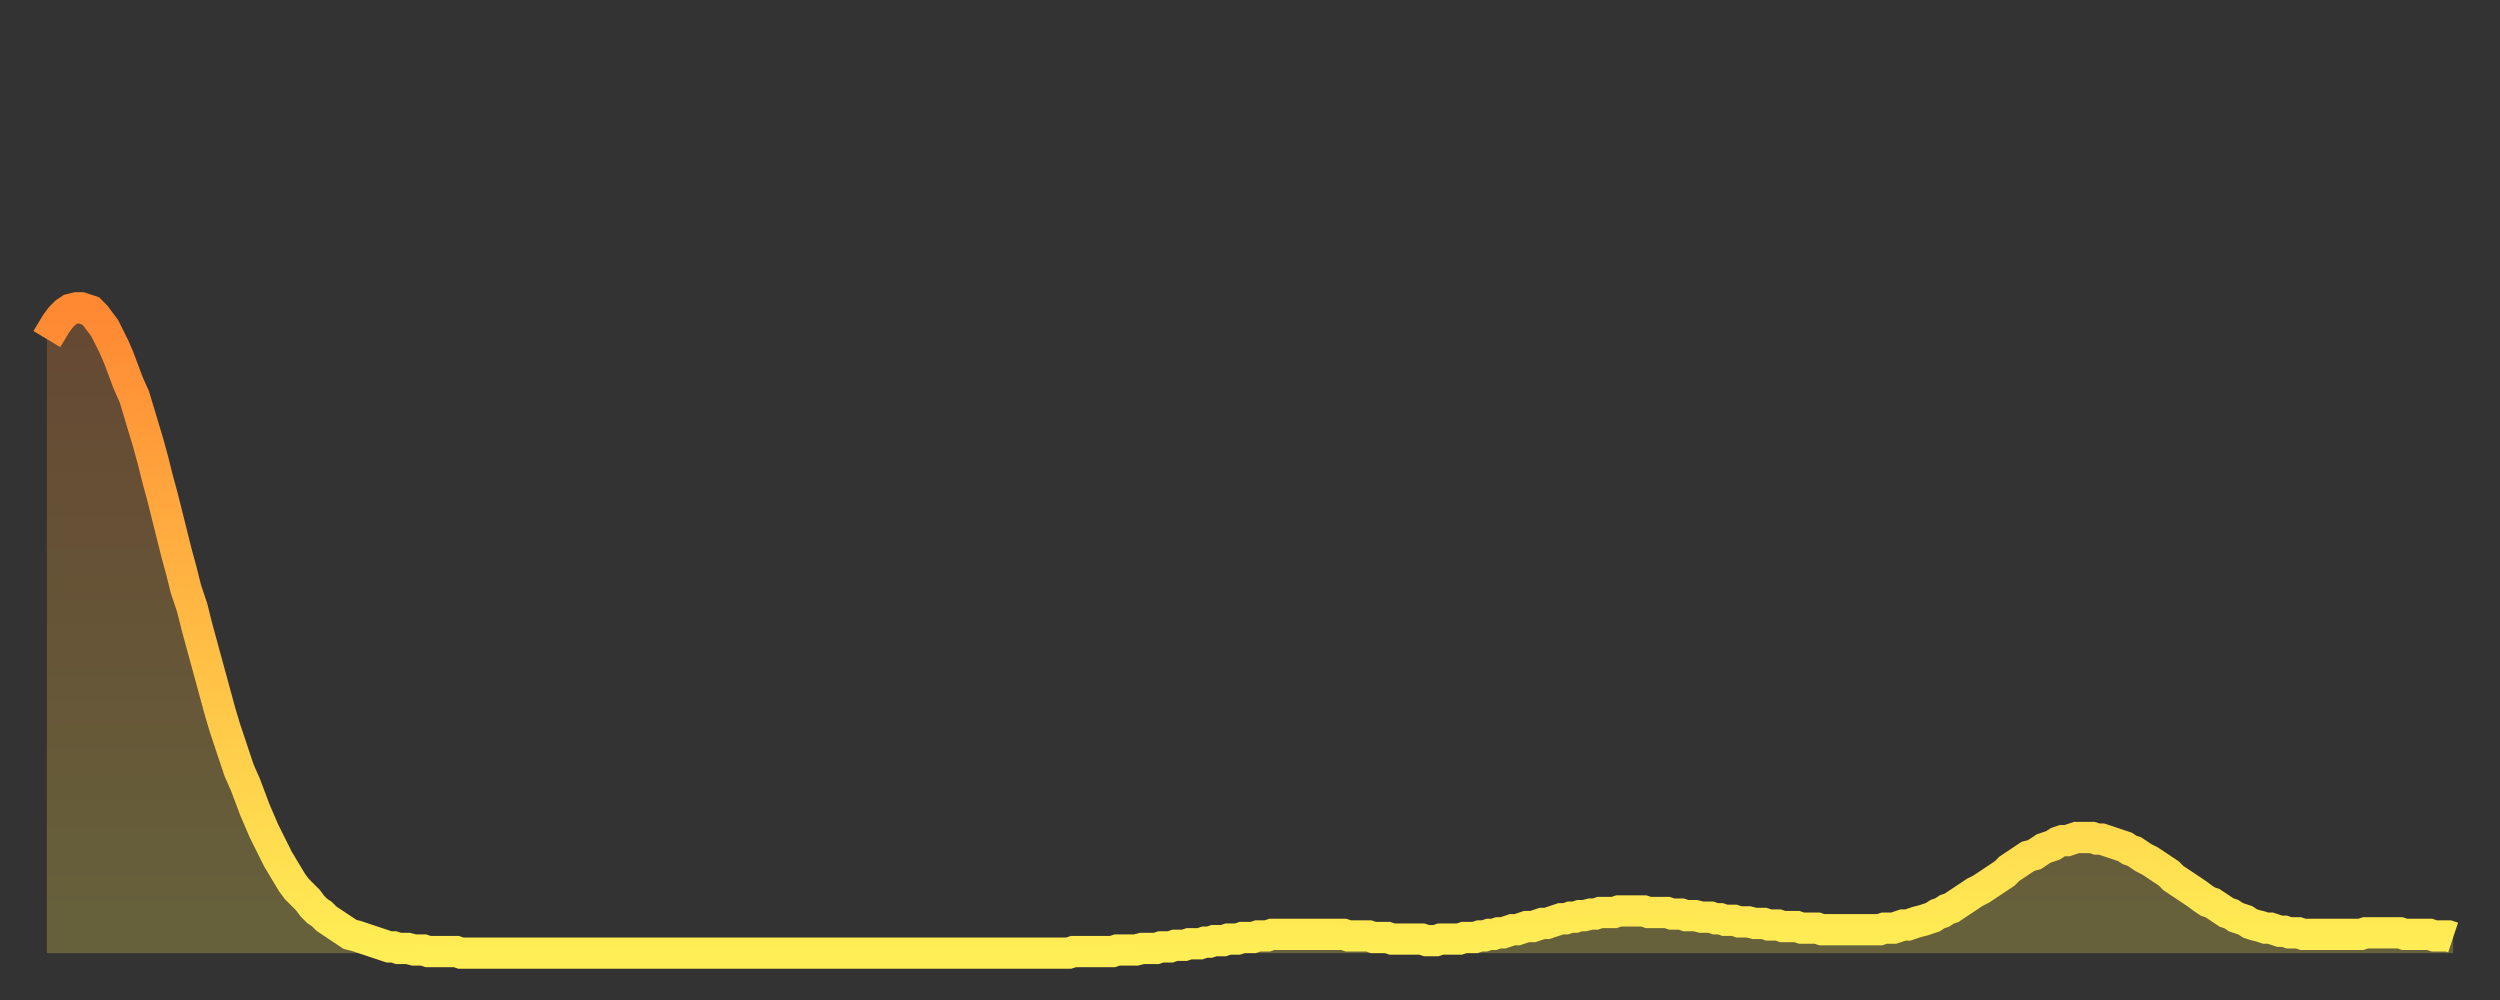 <?xml version="1.0" encoding="utf-8" ?>
<svg baseProfile="full" height="64" version="1.1" width="160" xmlns="http://www.w3.org/2000/svg" xmlns:ev="http://www.w3.org/2001/xml-events" xmlns:xlink="http://www.w3.org/1999/xlink"><rect width="100%" height="100%" fill="#333333" stroke="none"/><defs><linearGradient id="id1272096" x1="0" x2="0" y1="0" y2="1"><stop offset="0%" stop-color="#ff8833" /><stop offset="50%" stop-color="#ffbb44" /><stop offset="100%" stop-color="#ffee55" /></linearGradient></defs><g transform="translate(3,3)"><g><path d="M 0.0 18.7 0.3 18.2 0.6 17.7 0.9 17.3 1.2 17.0 1.5 16.8 1.9 16.7 2.2 16.7 2.5 16.8 2.8 16.9 3.1 17.2 3.4 17.6 3.7 18.0 4.0 18.6 4.3 19.2 4.6 19.9 4.9 20.7 5.2 21.5 5.6 22.4 5.9 23.4 6.2 24.4 6.5 25.4 6.8 26.5 7.1 27.7 7.4 28.8 7.7 30.0 8.0 31.2 8.3 32.4 8.6 33.5 8.9 34.7 9.3 35.9 9.6 37.1 9.9 38.2 10.2 39.3 10.5 40.4 10.8 41.5 11.1 42.6 11.4 43.6 11.7 44.5 12.0 45.4 12.3 46.3 12.7 47.2 13.0 48.0 13.3 48.8 13.6 49.5 13.9 50.2 14.2 50.8 14.5 51.4 14.8 52.0 15.1 52.5 15.4 53.0 15.7 53.5 16.0 53.9 16.4 54.3 16.7 54.6 17.0 55.0 17.3 55.3 17.6 55.5 17.9 55.8 18.2 56.0 18.5 56.2 18.8 56.4 19.1 56.6 19.4 56.8 19.8 56.9 20.1 57.0 20.4 57.1 20.7 57.2 21.0 57.3 21.3 57.4 21.6 57.5 21.9 57.6 22.2 57.6 22.5 57.7 22.8 57.7 23.1 57.7 23.5 57.8 23.8 57.8 24.1 57.8 24.4 57.9 24.7 57.9 25.0 57.9 25.3 57.9 25.6 57.9 25.9 57.9 26.2 57.9 26.5 58.0 26.8 58.0 27.2 58.0 27.5 58.0 27.8 58.0 28.1 58.0 28.4 58.0 28.7 58.0 29.0 58.0 29.3 58.0 29.6 58.0 29.9 58.0 30.2 58.0 30.6 58.0 30.9 58.0 31.2 58.0 31.5 58.0 31.8 58.0 32.1 58.0 32.4 58.0 32.7 58.0 33.0 58.0 33.3 58.0 33.6 58.0 33.9 58.0 34.3 58.0 34.6 58.0 34.9 58.0 35.2 58.0 35.5 58.0 35.8 58.0 36.1 58.0 36.4 58.0 36.7 58.0 37.0 58.0 37.3 58.0 37.7 58.0 38.0 58.0 38.3 58.0 38.6 58.0 38.9 58.0 39.2 58.0 39.5 58.0 39.8 58.0 40.1 58.0 40.4 58.0 40.7 58.0 41.0 58.0 41.4 58.0 41.7 58.0 42.0 58.0 42.3 58.0 42.6 58.0 42.9 58.0 43.2 58.0 43.5 58.0 43.8 58.0 44.1 58.0 44.4 58.0 44.7 58.0 45.1 58.0 45.4 58.0 45.7 58.0 46.0 58.0 46.3 58.0 46.6 58.0 46.9 58.0 47.2 58.0 47.5 58.0 47.8 58.0 48.1 58.0 48.5 58.0 48.8 58.0 49.1 58.0 49.4 58.0 49.7 58.0 50.0 58.0 50.3 58.0 50.6 58.0 50.9 58.0 51.2 58.0 51.5 58.0 51.8 58.0 52.2 58.0 52.5 58.0 52.8 58.0 53.1 58.0 53.4 58.0 53.7 58.0 54.0 58.0 54.3 58.0 54.6 58.0 54.9 58.0 55.2 58.0 55.6 58.0 55.9 58.0 56.2 58.0 56.5 58.0 56.8 58.0 57.1 58.0 57.4 58.0 57.7 58.0 58.0 58.0 58.3 58.0 58.6 58.0 58.9 58.0 59.3 58.0 59.6 58.0 59.9 58.0 60.2 58.0 60.5 58.0 60.8 58.0 61.1 58.0 61.4 58.0 61.7 58.0 62.0 58.0 62.3 58.0 62.6 58.0 63.0 58.0 63.3 58.0 63.6 58.0 63.9 58.0 64.2 58.0 64.5 58.0 64.8 58.0 65.1 58.0 65.4 58.0 65.7 57.9 66.0 57.9 66.4 57.9 66.7 57.9 67.0 57.9 67.3 57.9 67.6 57.9 67.9 57.9 68.2 57.9 68.5 57.8 68.8 57.8 69.1 57.8 69.4 57.8 69.7 57.8 70.1 57.7 70.4 57.7 70.7 57.7 71.0 57.7 71.3 57.6 71.6 57.6 71.9 57.6 72.2 57.5 72.5 57.5 72.8 57.5 73.1 57.4 73.5 57.4 73.8 57.4 74.1 57.3 74.4 57.3 74.7 57.2 75.0 57.2 75.3 57.2 75.6 57.1 75.9 57.1 76.2 57.1 76.5 57.0 76.8 57.0 77.2 57.0 77.5 56.9 77.8 56.9 78.1 56.9 78.4 56.8 78.7 56.8 79.0 56.8 79.3 56.8 79.6 56.8 79.9 56.8 80.2 56.8 80.5 56.8 80.9 56.8 81.2 56.8 81.5 56.8 81.8 56.8 82.1 56.8 82.4 56.8 82.7 56.8 83.0 56.8 83.3 56.9 83.6 56.9 83.9 56.9 84.3 56.9 84.6 56.9 84.9 57.0 85.2 57.0 85.5 57.0 85.8 57.0 86.1 57.1 86.4 57.1 86.7 57.1 87.0 57.1 87.3 57.1 87.6 57.1 88.0 57.1 88.3 57.2 88.6 57.2 88.9 57.2 89.2 57.1 89.5 57.1 89.8 57.1 90.1 57.1 90.4 57.1 90.7 57.0 91.0 57.0 91.4 57.0 91.7 56.9 92.0 56.9 92.3 56.8 92.6 56.8 92.9 56.7 93.2 56.7 93.5 56.6 93.8 56.5 94.1 56.5 94.4 56.4 94.7 56.3 95.1 56.3 95.4 56.2 95.7 56.1 96.0 56.1 96.3 56.0 96.6 55.9 96.9 55.8 97.2 55.8 97.5 55.7 97.8 55.7 98.1 55.6 98.4 55.6 98.8 55.5 99.1 55.5 99.4 55.4 99.7 55.4 100.0 55.4 100.3 55.4 100.6 55.3 100.9 55.3 101.2 55.3 101.5 55.3 101.8 55.3 102.2 55.3 102.5 55.4 102.8 55.4 103.1 55.4 103.4 55.4 103.7 55.4 104.0 55.5 104.3 55.5 104.6 55.5 104.9 55.6 105.2 55.6 105.5 55.6 105.9 55.7 106.2 55.7 106.5 55.7 106.8 55.8 107.1 55.8 107.4 55.9 107.7 55.9 108.0 55.9 108.3 56.0 108.6 56.0 108.9 56.0 109.3 56.1 109.6 56.1 109.9 56.1 110.2 56.2 110.5 56.2 110.8 56.2 111.1 56.3 111.4 56.3 111.7 56.3 112.0 56.3 112.3 56.4 112.6 56.4 113.0 56.4 113.3 56.4 113.6 56.5 113.9 56.5 114.2 56.5 114.5 56.5 114.8 56.5 115.1 56.5 115.4 56.5 115.7 56.5 116.0 56.5 116.3 56.5 116.7 56.5 117.0 56.5 117.3 56.5 117.6 56.4 117.9 56.4 118.2 56.4 118.5 56.3 118.8 56.2 119.1 56.2 119.4 56.1 119.7 56.0 120.1 55.9 120.4 55.8 120.7 55.7 121.0 55.5 121.3 55.4 121.6 55.2 121.9 55.1 122.2 54.9 122.5 54.7 122.8 54.5 123.1 54.3 123.4 54.1 123.8 53.9 124.1 53.7 124.4 53.5 124.7 53.3 125.0 53.1 125.3 52.9 125.6 52.6 125.9 52.4 126.2 52.2 126.5 52.0 126.8 51.8 127.2 51.7 127.5 51.5 127.8 51.3 128.1 51.2 128.4 51.1 128.7 50.9 129.0 50.8 129.3 50.8 129.6 50.7 129.9 50.6 130.2 50.6 130.5 50.6 130.9 50.6 131.2 50.7 131.5 50.7 131.8 50.8 132.1 50.9 132.4 51.0 132.7 51.1 133.0 51.2 133.3 51.4 133.6 51.5 133.9 51.7 134.2 51.9 134.6 52.1 134.9 52.3 135.2 52.5 135.5 52.7 135.8 52.9 136.1 53.2 136.4 53.4 136.7 53.6 137.0 53.8 137.3 54.0 137.6 54.2 138.0 54.5 138.3 54.7 138.6 54.8 138.9 55.0 139.2 55.2 139.5 55.4 139.8 55.5 140.1 55.7 140.4 55.8 140.7 55.9 141.0 56.1 141.3 56.2 141.7 56.3 142.0 56.4 142.3 56.4 142.6 56.5 142.9 56.6 143.2 56.6 143.5 56.7 143.8 56.7 144.1 56.7 144.4 56.8 144.7 56.8 145.1 56.8 145.4 56.8 145.7 56.8 146.0 56.8 146.3 56.8 146.6 56.8 146.9 56.8 147.2 56.8 147.5 56.8 147.8 56.8 148.1 56.8 148.4 56.7 148.8 56.7 149.1 56.7 149.4 56.7 149.7 56.7 150.0 56.7 150.3 56.7 150.6 56.7 150.9 56.8 151.2 56.8 151.5 56.8 151.8 56.8 152.1 56.8 152.5 56.8 152.8 56.9 153.1 56.9 153.4 56.9 153.7 56.9 154.0 57.0" fill="none" id="graph-curve" opacity="1" stroke="url(#id1272096)" stroke-width="2" /><path d="M 0 58 L 0.0 18.7 0.3 18.2 0.6 17.7 0.9 17.3 1.2 17.0 1.5 16.8 1.9 16.7 2.2 16.7 2.5 16.8 2.8 16.9 3.1 17.2 3.4 17.6 3.7 18.0 4.0 18.6 4.3 19.2 4.6 19.9 4.9 20.7 5.2 21.5 5.6 22.4 5.9 23.4 6.2 24.4 6.5 25.4 6.8 26.5 7.1 27.7 7.4 28.8 7.7 30.0 8.0 31.2 8.3 32.4 8.6 33.5 8.9 34.7 9.3 35.9 9.6 37.1 9.9 38.2 10.2 39.3 10.5 40.4 10.8 41.5 11.1 42.6 11.4 43.6 11.7 44.5 12.0 45.4 12.3 46.3 12.7 47.2 13.0 48.0 13.3 48.8 13.6 49.5 13.9 50.2 14.2 50.8 14.5 51.4 14.8 52.0 15.1 52.5 15.4 53.0 15.7 53.5 16.0 53.9 16.4 54.3 16.7 54.6 17.0 55.0 17.3 55.3 17.6 55.5 17.9 55.8 18.2 56.0 18.5 56.2 18.8 56.4 19.1 56.6 19.4 56.8 19.8 56.9 20.1 57.0 20.4 57.1 20.7 57.2 21.0 57.3 21.3 57.4 21.6 57.5 21.9 57.6 22.2 57.6 22.5 57.7 22.8 57.7 23.1 57.7 23.5 57.8 23.8 57.8 24.1 57.8 24.4 57.9 24.7 57.9 25.0 57.9 25.3 57.9 25.6 57.9 25.9 57.9 26.2 57.9 26.5 58.0 26.8 58.0 27.2 58.0 27.5 58.0 27.8 58.0 28.1 58.0 28.4 58.0 28.7 58.0 29.0 58.0 29.3 58.0 29.6 58.0 29.9 58.0 30.2 58.0 30.6 58.0 30.9 58.0 31.2 58.0 31.5 58.0 31.8 58.0 32.1 58.0 32.4 58.0 32.7 58.0 33.0 58.0 33.3 58.0 33.6 58.0 33.9 58.0 34.3 58.0 34.6 58.0 34.9 58.0 35.2 58.0 35.5 58.0 35.8 58.0 36.1 58.0 36.4 58.0 36.7 58.0 37.0 58.0 37.3 58.0 37.7 58.0 38.0 58.0 38.3 58.0 38.6 58.0 38.9 58.0 39.2 58.0 39.5 58.0 39.8 58.0 40.1 58.0 40.4 58.0 40.7 58.0 41.0 58.0 41.4 58.0 41.7 58.0 42.0 58.0 42.3 58.0 42.6 58.0 42.9 58.0 43.2 58.0 43.5 58.0 43.8 58.0 44.1 58.0 44.4 58.0 44.7 58.0 45.1 58.0 45.4 58.0 45.7 58.0 46.0 58.0 46.3 58.0 46.6 58.0 46.9 58.0 47.2 58.0 47.5 58.0 47.8 58.0 48.1 58.0 48.5 58.0 48.8 58.0 49.1 58.0 49.4 58.0 49.7 58.0 50.0 58.0 50.3 58.0 50.6 58.0 50.9 58.0 51.2 58.0 51.5 58.0 51.8 58.0 52.2 58.0 52.5 58.0 52.8 58.0 53.1 58.0 53.4 58.0 53.7 58.0 54.0 58.0 54.3 58.0 54.6 58.0 54.9 58.0 55.2 58.0 55.6 58.0 55.9 58.0 56.2 58.0 56.5 58.0 56.8 58.0 57.1 58.0 57.4 58.0 57.7 58.0 58.0 58.0 58.3 58.0 58.6 58.0 58.9 58.0 59.3 58.0 59.6 58.0 59.9 58.0 60.2 58.0 60.5 58.0 60.8 58.0 61.1 58.0 61.4 58.0 61.7 58.0 62.0 58.0 62.3 58.0 62.6 58.0 63.0 58.0 63.3 58.0 63.6 58.0 63.9 58.0 64.2 58.0 64.5 58.0 64.8 58.0 65.1 58.0 65.4 58.0 65.7 57.9 66.0 57.9 66.4 57.9 66.7 57.9 67.0 57.9 67.3 57.9 67.6 57.9 67.9 57.9 68.2 57.9 68.5 57.8 68.8 57.8 69.1 57.8 69.4 57.8 69.7 57.8 70.1 57.7 70.4 57.7 70.7 57.7 71.0 57.7 71.3 57.6 71.6 57.6 71.9 57.6 72.2 57.5 72.5 57.5 72.8 57.5 73.1 57.4 73.5 57.4 73.8 57.4 74.1 57.3 74.4 57.3 74.7 57.2 75.0 57.2 75.3 57.2 75.6 57.1 75.9 57.1 76.2 57.1 76.5 57.0 76.8 57.0 77.2 57.0 77.5 56.9 77.8 56.9 78.1 56.9 78.4 56.8 78.7 56.8 79.0 56.8 79.3 56.8 79.6 56.8 79.9 56.8 80.2 56.8 80.5 56.8 80.9 56.8 81.2 56.8 81.5 56.8 81.8 56.8 82.1 56.8 82.4 56.8 82.7 56.8 83.0 56.8 83.3 56.9 83.6 56.9 83.9 56.9 84.3 56.9 84.6 56.9 84.9 57.0 85.2 57.0 85.5 57.0 85.8 57.0 86.1 57.1 86.4 57.1 86.7 57.1 87.0 57.1 87.3 57.1 87.6 57.1 88.0 57.1 88.3 57.2 88.6 57.2 88.9 57.2 89.2 57.1 89.5 57.1 89.8 57.1 90.1 57.1 90.4 57.1 90.7 57.0 91.0 57.0 91.4 57.0 91.7 56.9 92.0 56.9 92.3 56.8 92.6 56.8 92.9 56.7 93.2 56.7 93.5 56.6 93.8 56.5 94.1 56.5 94.4 56.4 94.7 56.3 95.1 56.3 95.4 56.2 95.7 56.1 96.0 56.1 96.3 56.0 96.6 55.9 96.9 55.8 97.2 55.8 97.5 55.7 97.8 55.7 98.1 55.6 98.4 55.6 98.8 55.5 99.1 55.5 99.4 55.4 99.7 55.4 100.0 55.4 100.3 55.4 100.6 55.3 100.9 55.3 101.2 55.3 101.5 55.3 101.8 55.3 102.2 55.3 102.5 55.4 102.8 55.4 103.1 55.4 103.4 55.4 103.7 55.4 104.0 55.5 104.3 55.5 104.6 55.5 104.9 55.6 105.2 55.6 105.5 55.6 105.9 55.7 106.2 55.7 106.5 55.7 106.8 55.8 107.1 55.8 107.4 55.9 107.7 55.9 108.0 55.9 108.3 56.0 108.6 56.0 108.9 56.0 109.3 56.1 109.6 56.1 109.9 56.1 110.2 56.2 110.5 56.2 110.8 56.2 111.1 56.3 111.4 56.3 111.7 56.3 112.0 56.3 112.3 56.4 112.6 56.4 113.0 56.4 113.3 56.4 113.6 56.5 113.9 56.5 114.2 56.5 114.5 56.5 114.8 56.5 115.1 56.5 115.4 56.5 115.7 56.5 116.0 56.5 116.3 56.5 116.7 56.5 117.0 56.5 117.3 56.5 117.6 56.4 117.9 56.4 118.2 56.4 118.5 56.3 118.8 56.2 119.1 56.2 119.4 56.1 119.7 56.0 120.1 55.9 120.4 55.8 120.7 55.7 121.0 55.5 121.3 55.4 121.6 55.2 121.9 55.1 122.2 54.9 122.5 54.7 122.8 54.5 123.1 54.3 123.4 54.1 123.8 53.9 124.1 53.7 124.4 53.5 124.7 53.3 125.0 53.1 125.3 52.9 125.6 52.6 125.9 52.4 126.2 52.2 126.5 52.0 126.8 51.8 127.2 51.7 127.5 51.5 127.8 51.3 128.1 51.2 128.4 51.1 128.7 50.9 129.0 50.8 129.3 50.8 129.6 50.7 129.9 50.6 130.2 50.6 130.5 50.6 130.9 50.6 131.2 50.7 131.5 50.7 131.8 50.8 132.1 50.9 132.4 51.0 132.7 51.1 133.0 51.2 133.3 51.4 133.6 51.5 133.9 51.7 134.2 51.9 134.6 52.1 134.9 52.3 135.2 52.5 135.5 52.7 135.8 52.9 136.1 53.2 136.4 53.4 136.7 53.6 137.0 53.8 137.3 54.0 137.6 54.2 138.0 54.5 138.3 54.7 138.6 54.8 138.9 55.0 139.2 55.2 139.5 55.4 139.8 55.5 140.1 55.7 140.4 55.8 140.7 55.9 141.0 56.1 141.3 56.2 141.7 56.3 142.0 56.4 142.3 56.4 142.6 56.5 142.9 56.6 143.2 56.6 143.5 56.7 143.8 56.7 144.1 56.7 144.4 56.8 144.7 56.8 145.1 56.8 145.4 56.8 145.7 56.8 146.0 56.8 146.3 56.8 146.6 56.8 146.9 56.8 147.2 56.8 147.5 56.8 147.8 56.8 148.1 56.8 148.4 56.7 148.8 56.7 149.1 56.7 149.4 56.7 149.7 56.7 150.0 56.7 150.3 56.7 150.6 56.7 150.9 56.8 151.2 56.8 151.5 56.8 151.8 56.8 152.1 56.8 152.5 56.8 152.8 56.9 153.1 56.9 153.4 56.9 153.7 56.9 154.0 57.0 154 58" fill="url(#id1272096)" fill-opacity=".25" id="graph-shadow" /></g></g></svg>